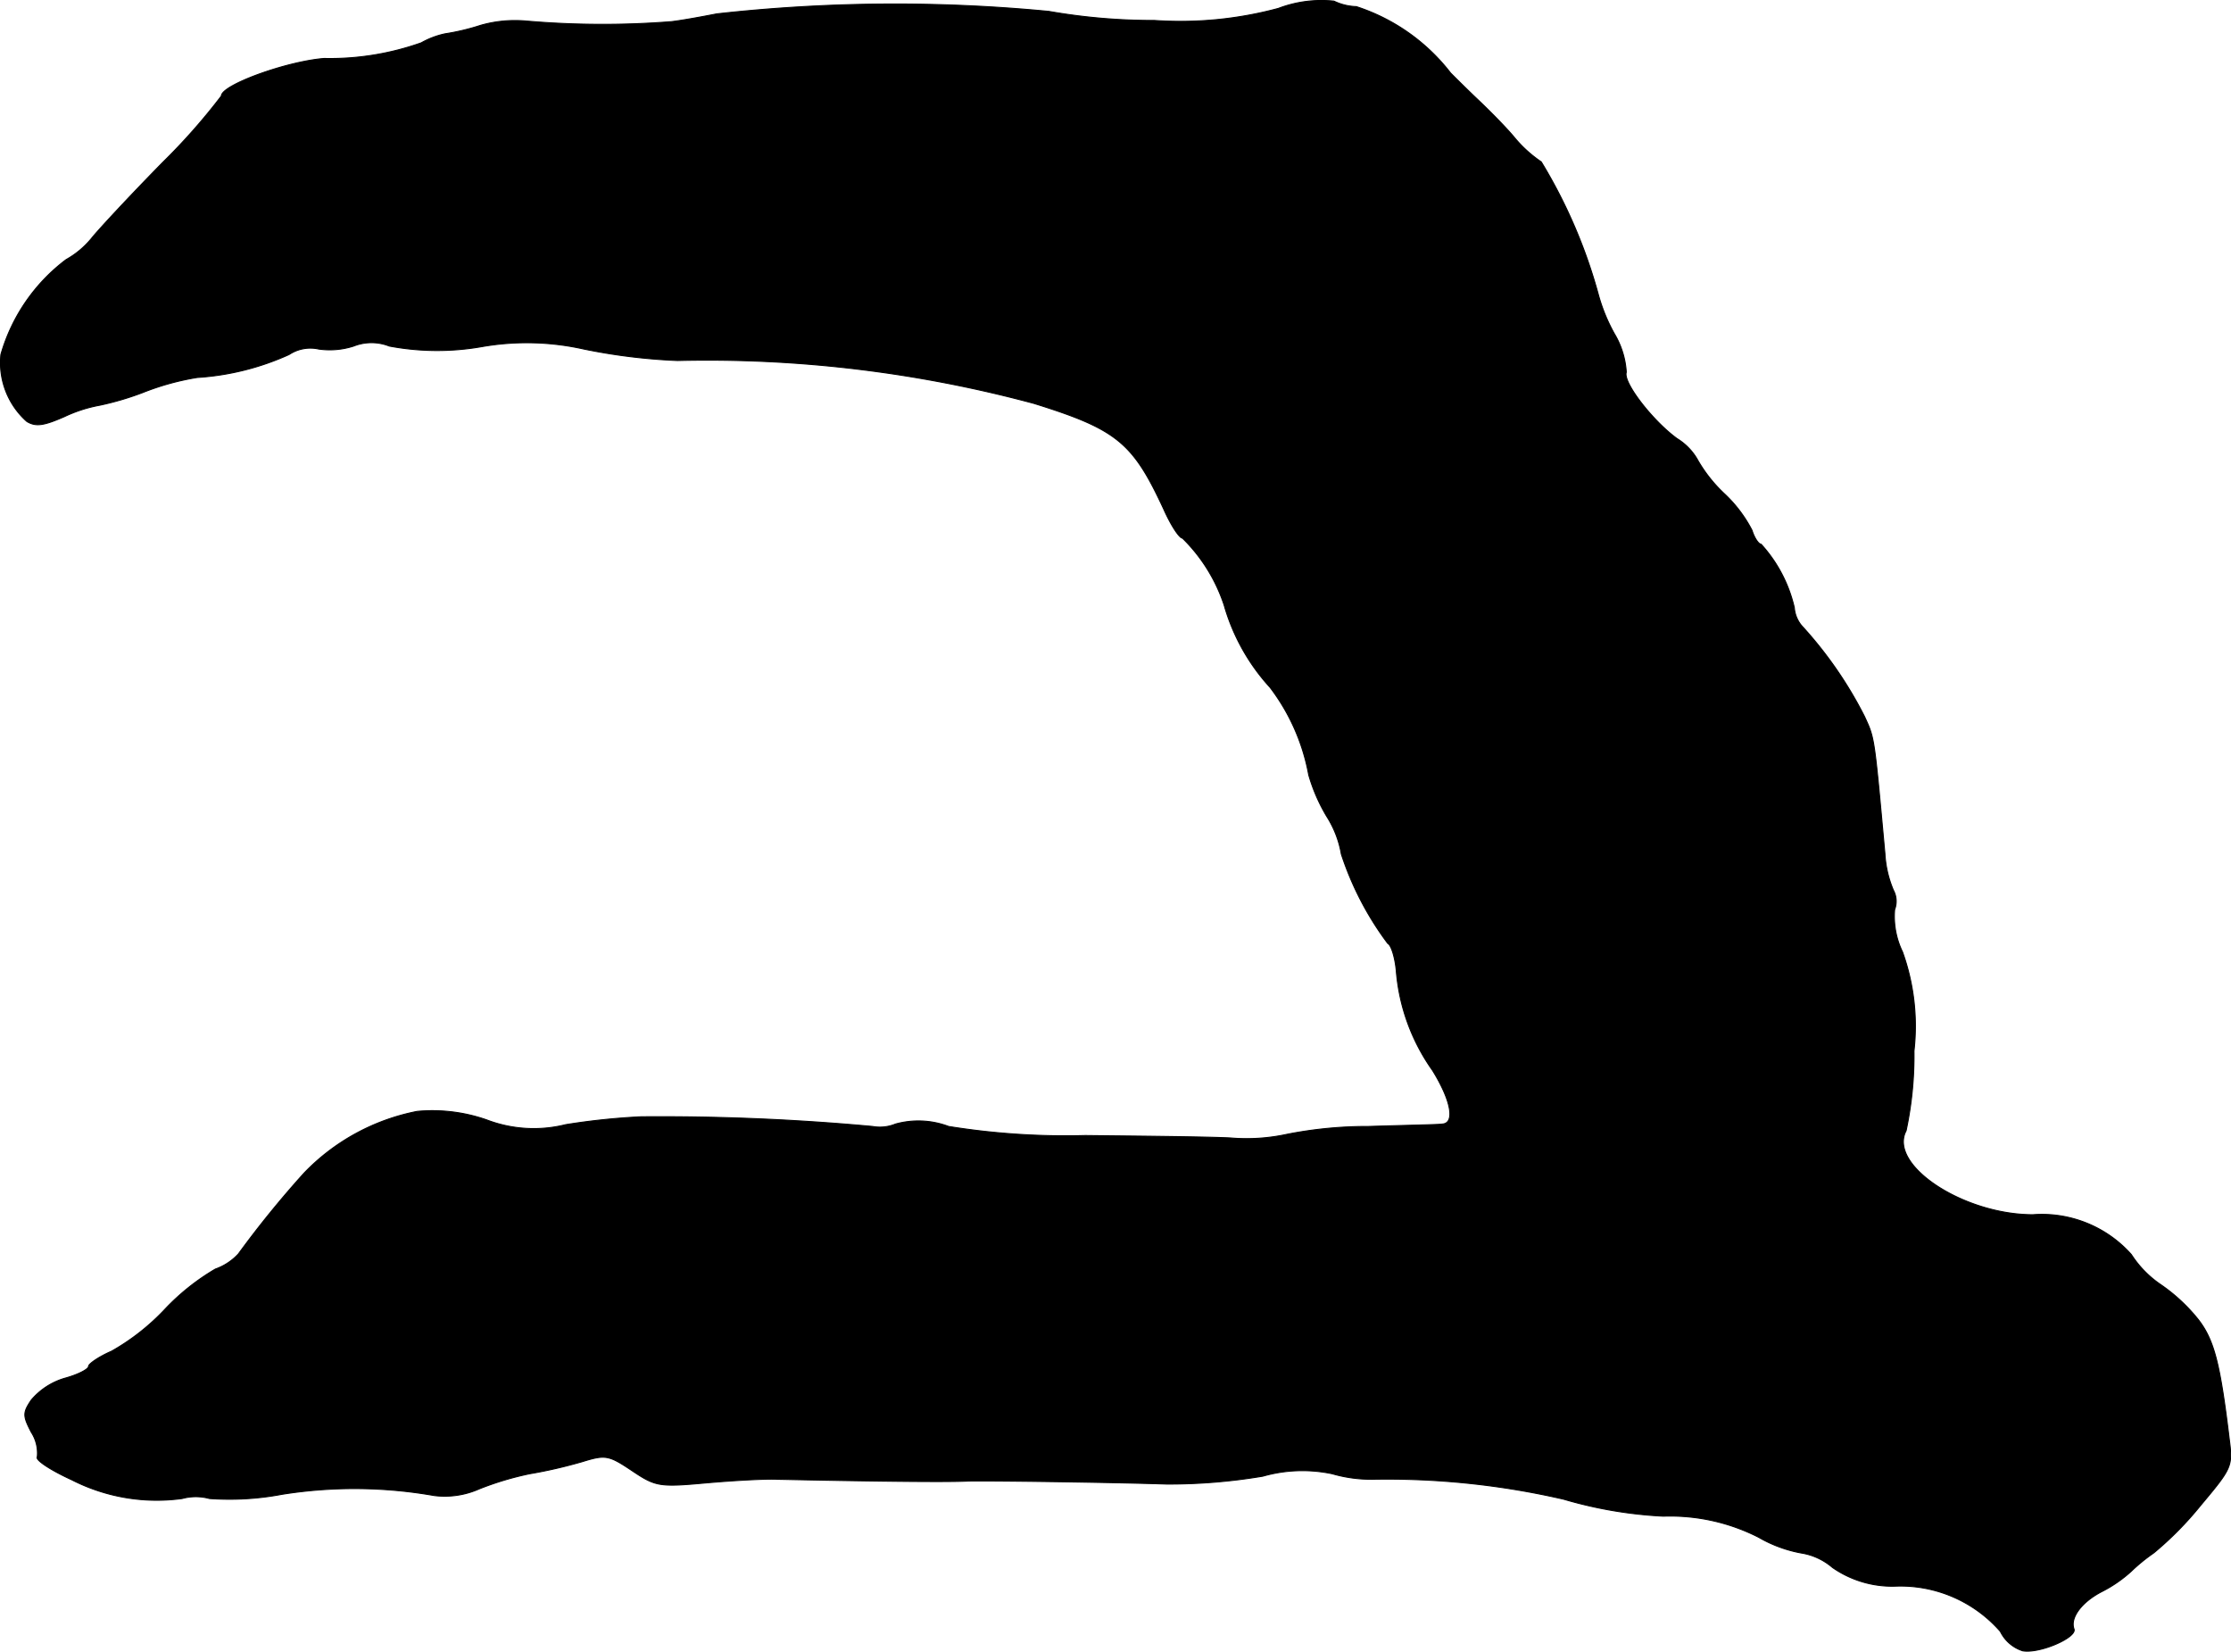 <?xml version="1.0" encoding="UTF-8"?>
<svg xmlns="http://www.w3.org/2000/svg"
     version="1.1"
     width="7.893mm"
     height="5.843mm"
     viewBox="0 0 22.373 16.562">
   <defs>
      <style type="text/css"><![CDATA[
      .a {
        stroke: #000;
        stroke-linecap: round;
        stroke-linejoin: round;
        stroke-width: 0.01px;
      }
    ]]></style>
   </defs>
   <path class="a"
         d="M12.82.084a3.776,3.776,0,0,1-1.242.121,6.065,6.065,0,0,1-1.06-.091A16.166,16.166,0,0,0,7.187.139C7.035.169,6.836.205,6.733.217a8.9,8.9,0,0,1-1.454-.006A1.255,1.255,0,0,0,4.819.254a2.278,2.278,0,0,1-.357.085A.842.842,0,0,0,4.225.429a2.739,2.739,0,0,1-.975.157C2.868.617,2.22.853,2.22.962a6.209,6.209,0,0,1-.588.666c-.327.333-.648.678-.715.763a.894.894,0,0,1-.254.212,1.82,1.82,0,0,0-.654.951.788.788,0,0,0,.26.672c.091.055.17.042.376-.048a1.432,1.432,0,0,1,.357-.115,2.887,2.887,0,0,0,.43-.127A2.611,2.611,0,0,1,1.978,3.785a2.629,2.629,0,0,0,.921-.23.386.386,0,0,1,.297-.055A.78.78,0,0,0,3.547,3.47a.486.486,0,0,1,.357,0,2.589,2.589,0,0,0,.927.006,2.617,2.617,0,0,1,1.024.024,5.831,5.831,0,0,0,.939.115,12.592,12.592,0,0,1,3.574.43c.836.26.993.394,1.302,1.06.073.164.157.291.188.291a1.68,1.68,0,0,1,.418.672,2.057,2.057,0,0,0,.46.824,2.059,2.059,0,0,1,.388.878,1.75,1.75,0,0,0,.182.418,1.022,1.022,0,0,1,.145.376,3.109,3.109,0,0,0,.466.896c.036.018.073.145.085.273a2.003,2.003,0,0,0,.363.999c.188.303.23.533.097.539-.018.006-.351.012-.739.024a4.164,4.164,0,0,0-.818.079,1.913,1.913,0,0,1-.569.036c-.248-.012-.902-.018-1.454-.024a7.365,7.365,0,0,1-1.369-.091.858.858,0,0,0-.533-.024.413.413,0,0,1-.23.024,23.211,23.211,0,0,0-2.32-.097,6.842,6.842,0,0,0-.757.079,1.321,1.321,0,0,1-.793-.048,1.645,1.645,0,0,0-.697-.085,2.14,2.14,0,0,0-1.133.618,10.016,10.016,0,0,0-.66.812.575.575,0,0,1-.23.151,2.278,2.278,0,0,0-.503.4,2.253,2.253,0,0,1-.539.424c-.127.055-.23.127-.23.151,0,.03-.109.085-.242.121a.696.696,0,0,0-.333.218c-.085.127-.085.157,0,.321a.386.386,0,0,1,.061.248c-.024.03.133.133.345.23a1.875,1.875,0,0,0,1.108.188.519.519,0,0,1,.273,0,2.826,2.826,0,0,0,.727-.042,4.617,4.617,0,0,1,1.526.012.853.853,0,0,0,.454-.067,3.048,3.048,0,0,1,.503-.151,4.775,4.775,0,0,0,.527-.121c.236-.073.267-.067.503.091s.273.164.745.121c.273-.024.594-.042.709-.036.854.018,1.69.03,1.908.018.188-.006,1.466.012,1.999.03a5.685,5.685,0,0,0,.963-.079,1.447,1.447,0,0,1,.697-.024,1.404,1.404,0,0,0,.4.055,7.87,7.87,0,0,1,1.92.2,4.287,4.287,0,0,0,.999.17,1.956,1.956,0,0,1,.957.212,1.33,1.33,0,0,0,.424.157.633.633,0,0,1,.315.145,1.046,1.046,0,0,0,.624.188,1.329,1.329,0,0,1,1.06.454.378.378,0,0,0,.224.194c.17.03.545-.133.515-.218-.042-.115.079-.273.279-.376a1.337,1.337,0,0,0,.291-.2,1.821,1.821,0,0,1,.23-.188,3.378,3.378,0,0,0,.466-.472c.315-.376.327-.394.291-.666-.091-.757-.151-.993-.309-1.199a1.744,1.744,0,0,0-.376-.351,1.056,1.056,0,0,1-.297-.303,1.2,1.2,0,0,0-.987-.4c-.697,0-1.454-.497-1.272-.842a3.595,3.595,0,0,0,.079-.8,2.204,2.204,0,0,0-.115-.993.815.815,0,0,1-.079-.424.234.234,0,0,0-.012-.194,1.081,1.081,0,0,1-.085-.363c-.109-1.193-.103-1.157-.206-1.381a4.065,4.065,0,0,0-.612-.89.318.318,0,0,1-.091-.2,1.419,1.419,0,0,0-.333-.636c-.024,0-.067-.061-.091-.139a1.353,1.353,0,0,0-.273-.363,1.462,1.462,0,0,1-.267-.333.59.59,0,0,0-.212-.224c-.242-.176-.545-.563-.509-.666a.852.852,0,0,0-.121-.388,1.769,1.769,0,0,1-.157-.382,5.188,5.188,0,0,0-.575-1.339,1.273,1.273,0,0,1-.267-.242c-.085-.103-.254-.273-.369-.382s-.236-.23-.273-.267A1.959,1.959,0,0,0,13.601.066.555.555,0,0,1,13.377.011,1.216,1.216,0,0,0,12.82.084Z"/>
</svg>
